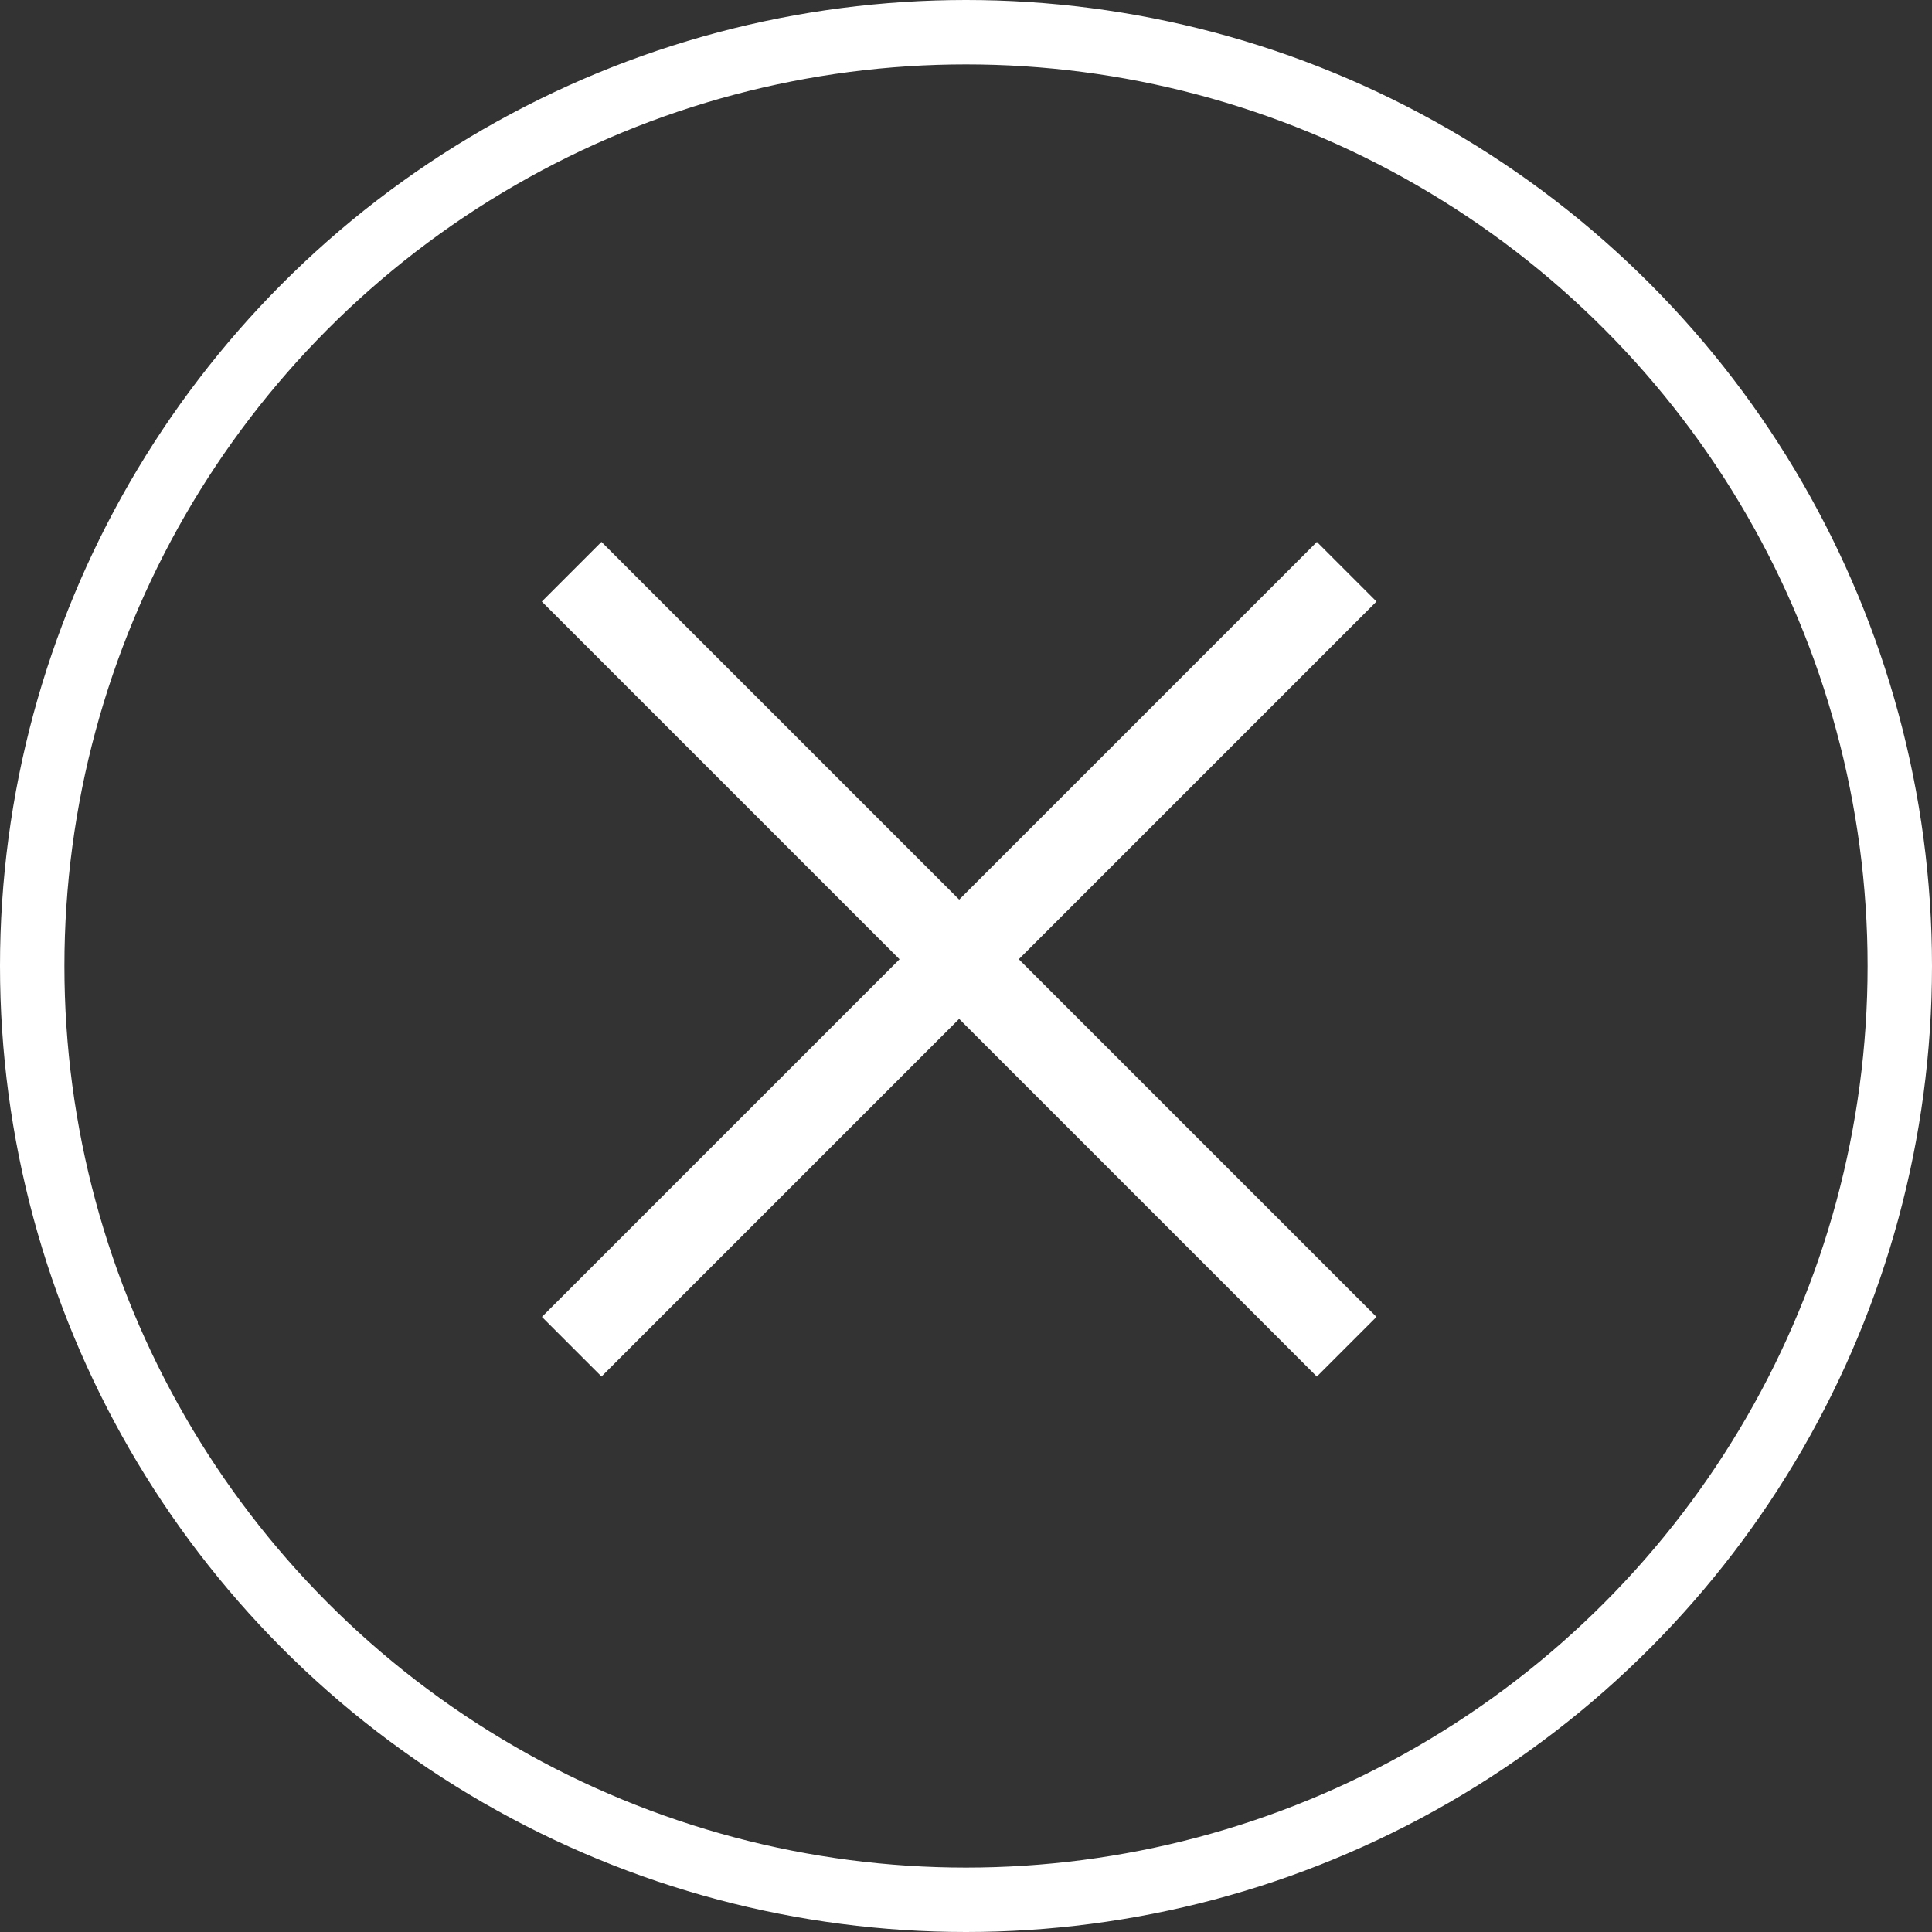 <svg id="BOTON_cerrar" data-name="BOTON cerrar" xmlns="http://www.w3.org/2000/svg" width="60" height="60" viewBox="0 0 60 60">
  <rect x="0" y="0" width="60" height="60" fill="#333333" stroke="none"/>
  <g id="Elipse_1" data-name="Elipse 1" fill="none" stroke="#fff" stroke-width="2">
    <circle cx="30" cy="30" r="30" stroke="none"/>
    <circle cx="30" cy="30" r="29" fill="none"/>
  </g>
  <path id="_" data-name="+" d="M34.037,15.711v2.618H18.327v15.71h-2.62V18.329H0V15.711H15.707V0h2.62V15.711" transform="translate(5.72 29.788) rotate(-45)" fill="#fff"/>
</svg>
